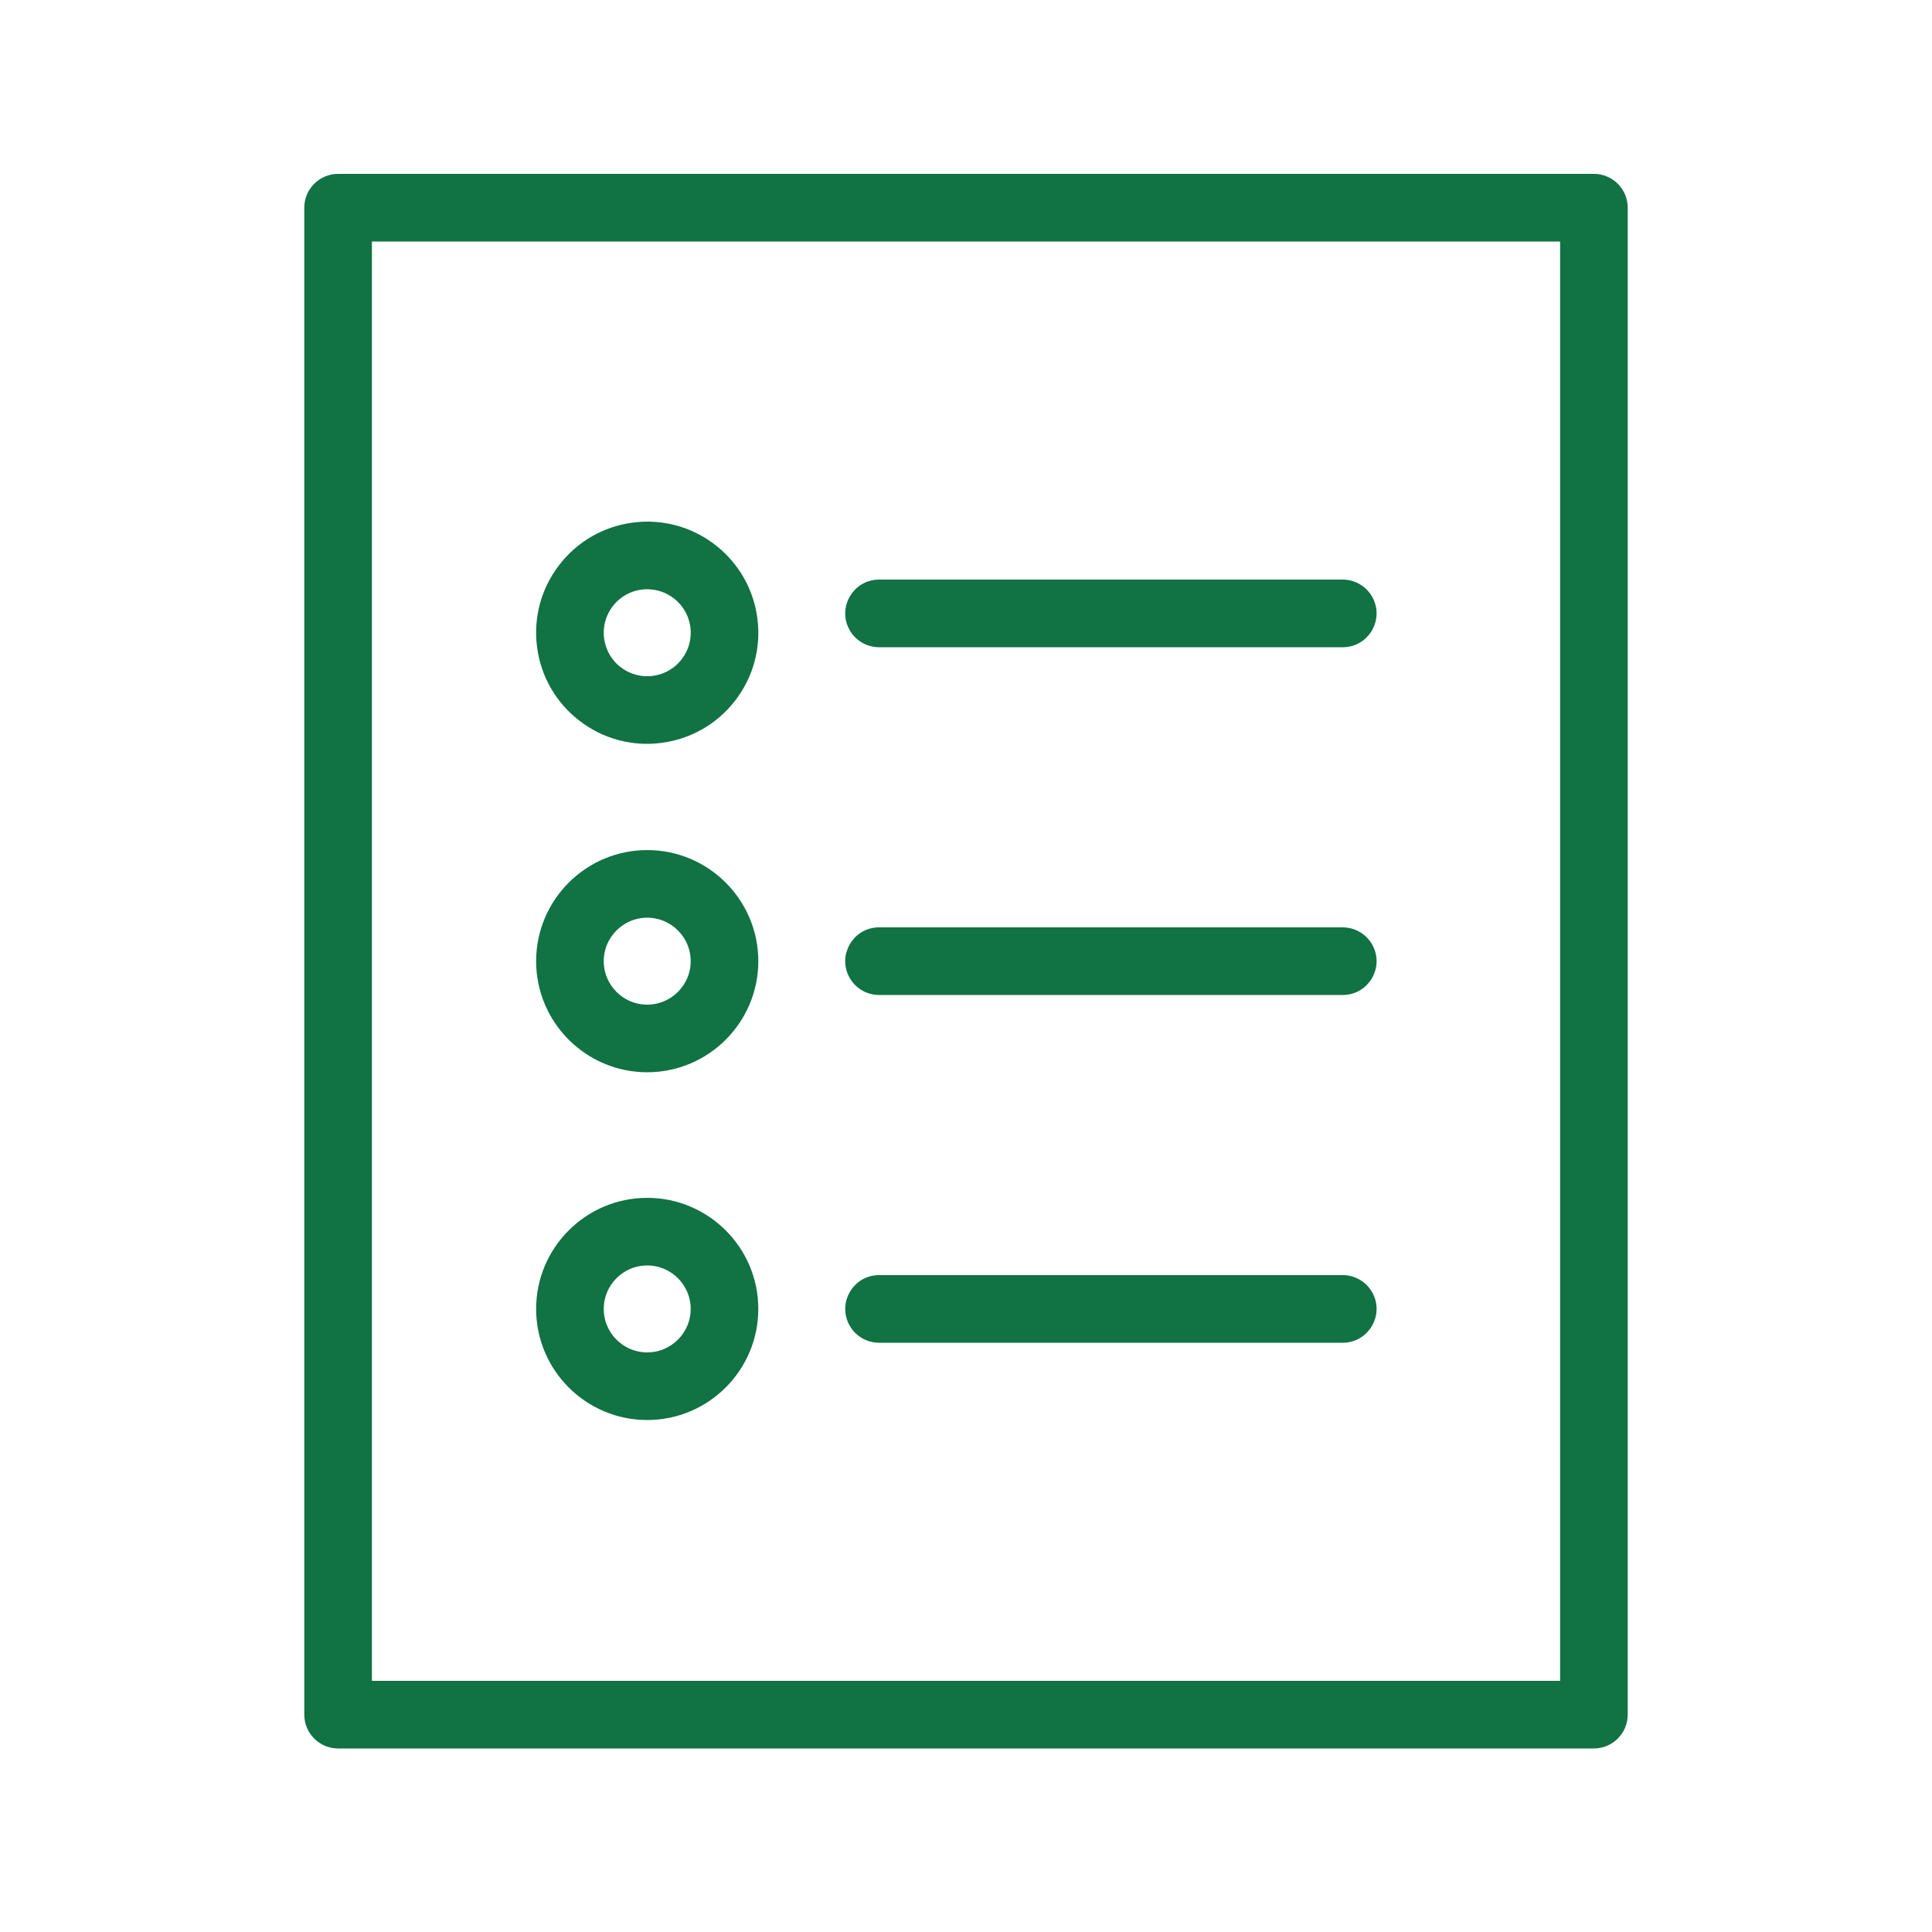 <?xml version="1.0" encoding="UTF-8"?> <svg xmlns="http://www.w3.org/2000/svg" viewBox="0 0 100.00 100.00" data-guides="{&quot;vertical&quot;:[],&quot;horizontal&quot;:[]}"><path fill="#117243" stroke="#117243" fill-opacity="1" stroke-width="0.5" stroke-opacity="1" color="rgb(51, 51, 51)" fill-rule="evenodd" id="tSvgd3ecdabb8a" title="Path 3" d="M82.5 9.25C60.833 9.25 39.167 9.25 17.5 9.25C16.672 9.25 16 9.922 16 10.75C16 36.75 16 62.75 16 88.75C16 89.578 16.672 90.25 17.5 90.25C39.167 90.25 60.833 90.25 82.5 90.25C83.328 90.25 84 89.578 84 88.75C84 62.75 84 36.75 84 10.75C84 9.922 83.328 9.25 82.5 9.25ZM81 87.25C60.333 87.25 39.667 87.25 19 87.25C19 62.25 19 37.25 19 12.25C39.667 12.25 60.333 12.25 81 12.25C81 37.25 81 62.25 81 87.25Z"></path><path fill="#117243" stroke="#117243" fill-opacity="1" stroke-width="0.5" stroke-opacity="1" color="rgb(51, 51, 51)" fill-rule="evenodd" id="tSvgbad705bf00" title="Path 4" d="M45.5 33.25C53.5 33.25 61.5 33.25 69.5 33.25C70.655 33.25 71.376 32 70.799 31C70.531 30.536 70.036 30.25 69.5 30.25C61.5 30.25 53.5 30.25 45.5 30.25C44.345 30.25 43.624 31.5 44.201 32.5C44.469 32.964 44.964 33.25 45.5 33.25ZM45.5 51.25C53.5 51.25 61.5 51.25 69.5 51.25C70.655 51.25 71.376 50 70.799 49C70.531 48.536 70.036 48.25 69.5 48.25C61.5 48.25 53.5 48.25 45.5 48.25C44.345 48.25 43.624 49.5 44.201 50.5C44.469 50.964 44.964 51.25 45.5 51.25ZM45.5 69.25C53.5 69.25 61.5 69.25 69.5 69.25C70.655 69.25 71.376 68 70.799 67C70.531 66.536 70.036 66.25 69.5 66.25C61.5 66.25 53.5 66.25 45.5 66.25C44.345 66.25 43.624 67.5 44.201 68.5C44.469 68.964 44.964 69.25 45.5 69.25ZM30.144 37.106C31.297 38.001 32.761 38.396 34.208 38.203C35.665 38.014 36.961 37.269 37.857 36.106C38.753 34.943 39.144 33.499 38.954 32.043C38.77 30.596 38.015 29.282 36.857 28.394C35.704 27.5 34.24 27.105 32.794 27.297C31.337 27.486 30.041 28.231 29.145 29.394C28.249 30.557 27.857 32 28.046 33.457C28.23 34.905 28.985 36.219 30.144 37.106ZM31.52 31.225C31.993 30.607 32.728 30.246 33.506 30.25C34.054 30.25 34.585 30.43 35.026 30.77C35.555 31.177 35.894 31.767 35.98 32.429C36.067 33.087 35.887 33.752 35.481 34.276C35.078 34.803 34.48 35.146 33.822 35.23C33.164 35.317 32.499 35.137 31.975 34.731C31.448 34.328 31.105 33.73 31.021 33.072C30.934 32.414 31.114 31.749 31.52 31.225ZM33.5 55.25C36.533 55.25 39 52.782 39 49.75C39 46.717 36.533 44.25 33.5 44.25C30.467 44.25 28 46.717 28 49.75C28 52.782 30.467 55.25 33.5 55.25ZM33.5 47.25C34.878 47.25 36 48.372 36 49.75C36 51.129 34.878 52.25 33.5 52.25C32.122 52.25 31 51.129 31 49.75C31 48.372 32.122 47.25 33.5 47.25ZM33.5 73.25C36.533 73.25 39 70.782 39 67.75C39 64.718 36.533 62.25 33.5 62.25C30.467 62.25 28 64.718 28 67.75C28 70.782 30.467 73.25 33.5 73.25ZM33.5 65.25C34.878 65.25 36 66.371 36 67.75C36 69.129 34.878 70.25 33.5 70.25C32.122 70.25 31 69.129 31 67.75C31 66.371 32.122 65.25 33.5 65.25Z"></path><defs></defs></svg> 